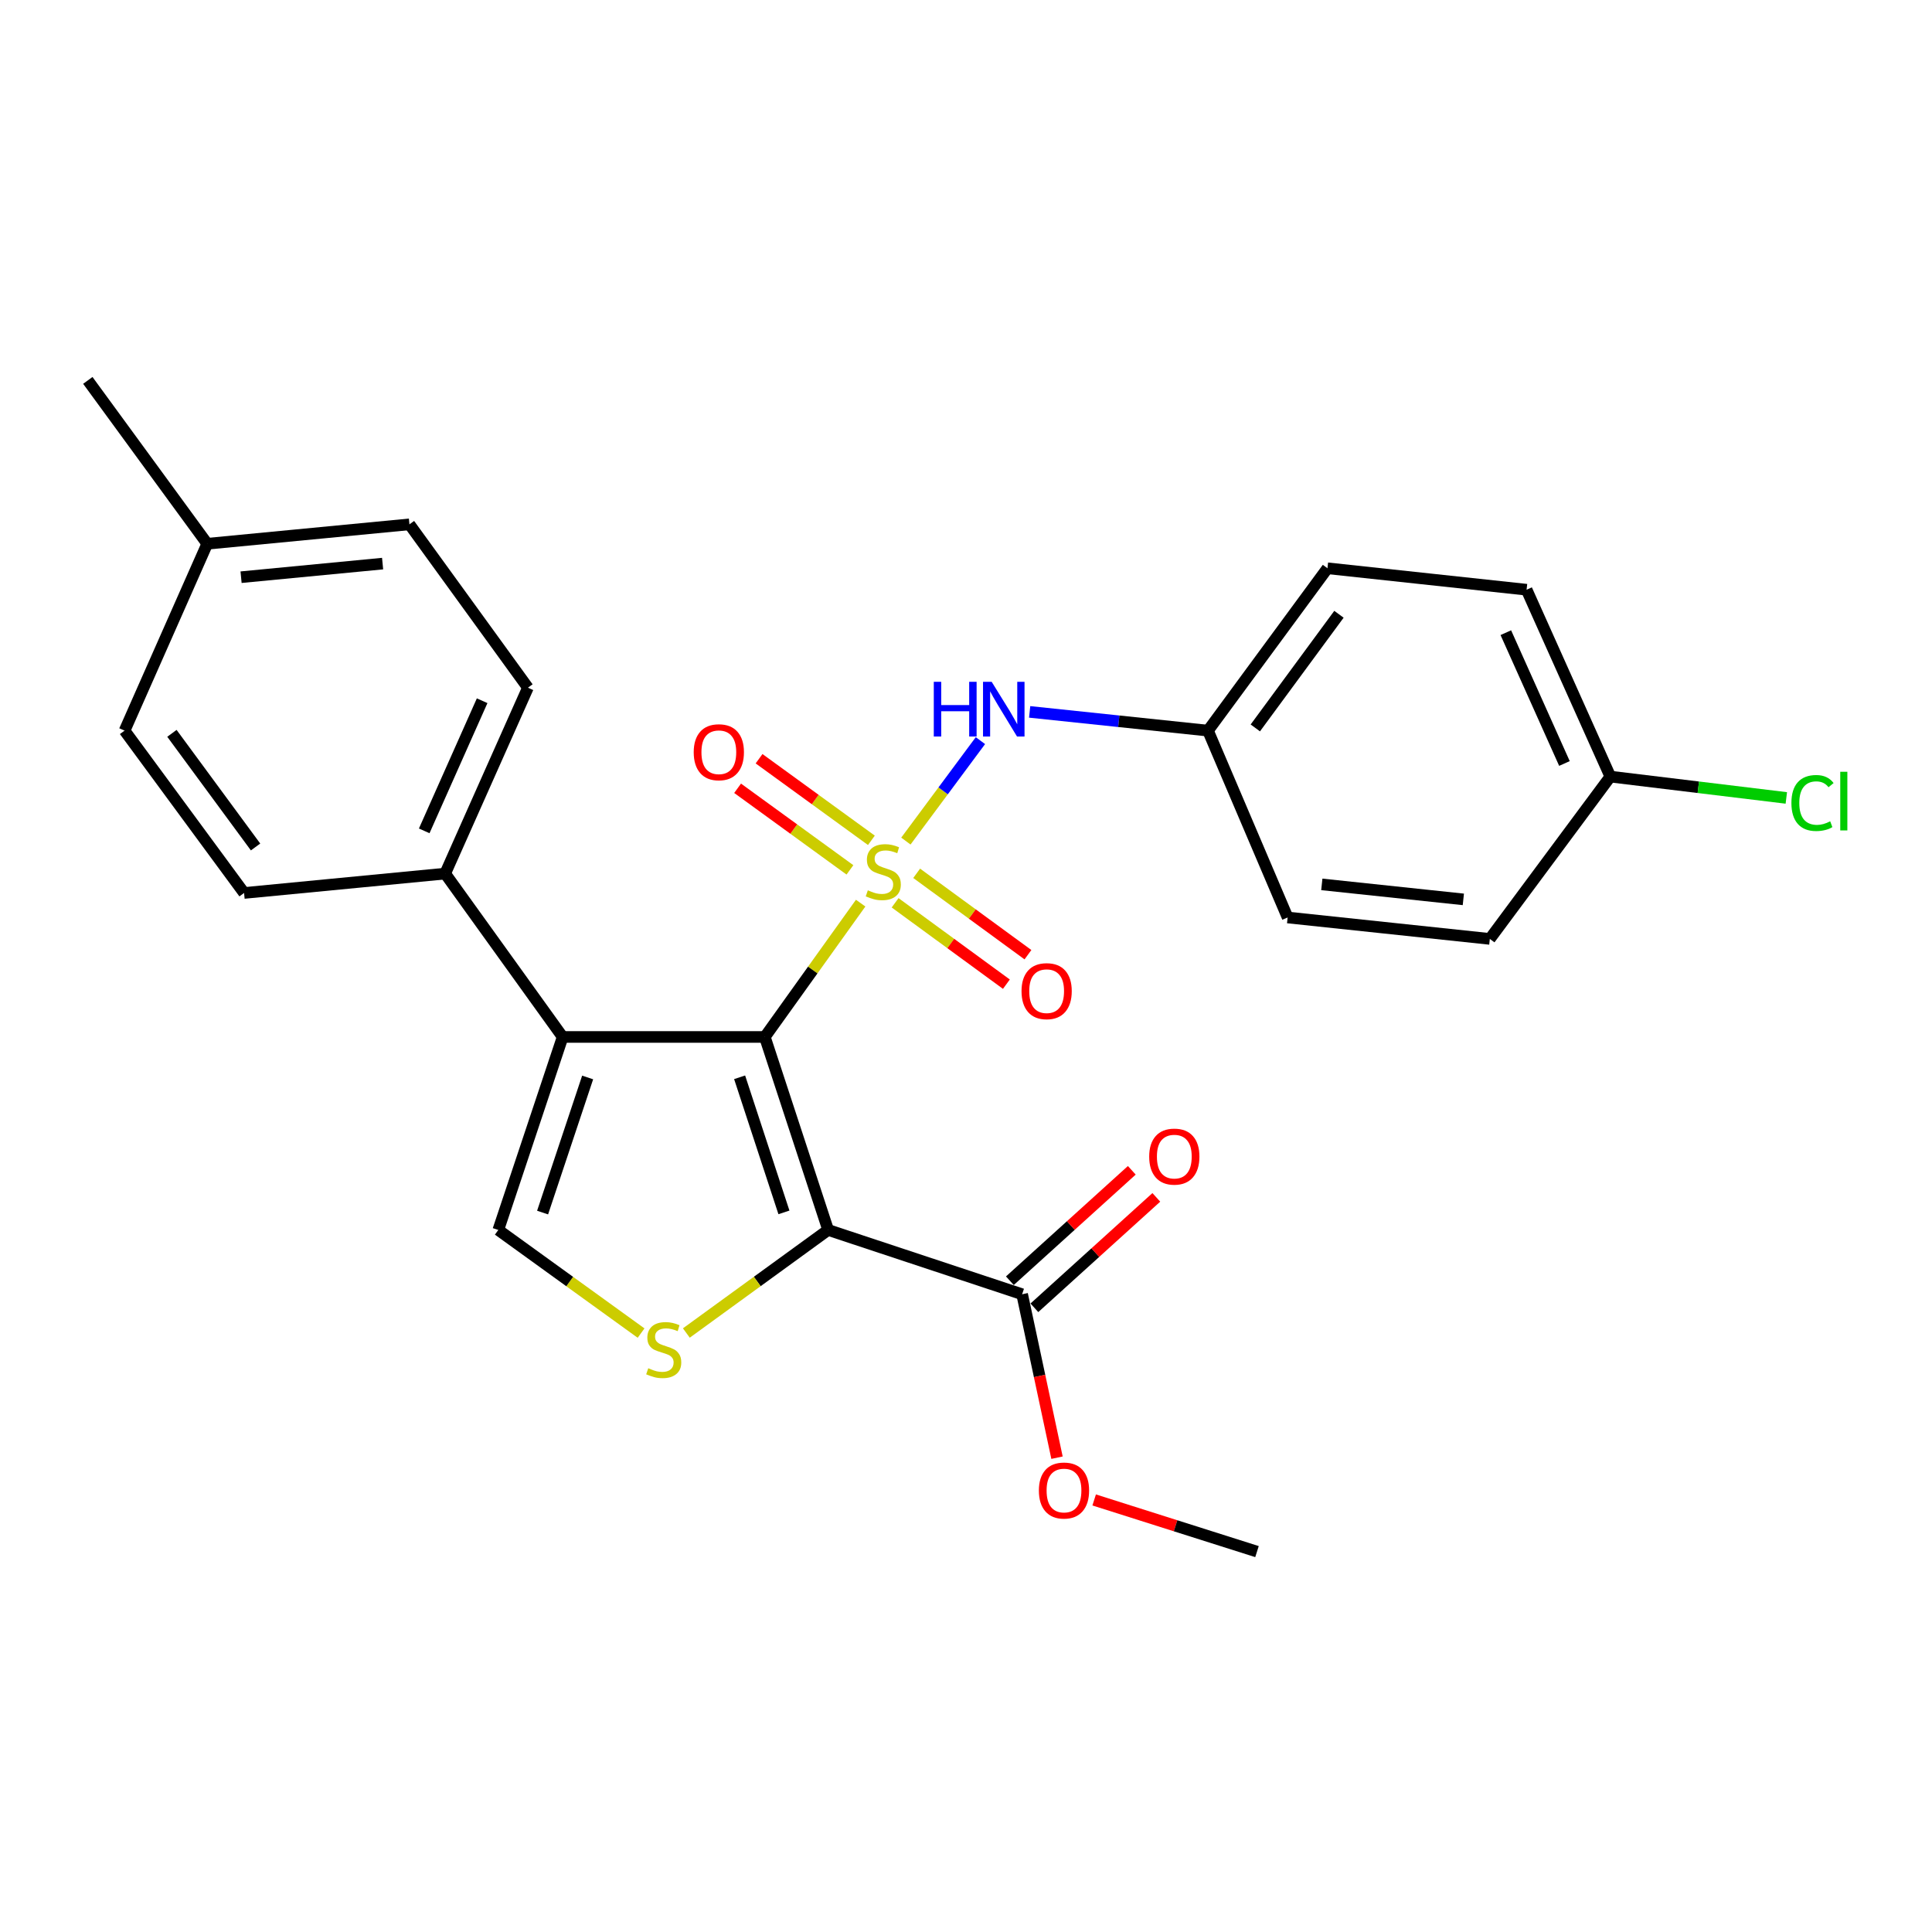 <?xml version='1.0' encoding='iso-8859-1'?>
<svg version='1.1' baseProfile='full'
              xmlns='http://www.w3.org/2000/svg'
                      xmlns:rdkit='http://www.rdkit.org/xml'
                      xmlns:xlink='http://www.w3.org/1999/xlink'
                  xml:space='preserve'
width='1000px' height='1000px' viewBox='0 0 1000 1000'>
<!-- END OF HEADER -->
<rect style='opacity:1.0;fill:#FFFFFF;stroke:none' width='1000' height='1000' x='0' y='0'> </rect>
<path class='bond-0' d='M 445.474,467.459 L 420.674,502.093' style='fill:none;fill-rule:evenodd;stroke:#CCCC00;stroke-width:6px;stroke-linecap:butt;stroke-linejoin:miter;stroke-opacity:1' />
<path class='bond-0' d='M 420.674,502.093 L 395.875,536.727' style='fill:none;fill-rule:evenodd;stroke:#000000;stroke-width:6px;stroke-linecap:butt;stroke-linejoin:miter;stroke-opacity:1' />
<path class='bond-5' d='M 468.883,435.339 L 488.174,409.343' style='fill:none;fill-rule:evenodd;stroke:#CCCC00;stroke-width:6px;stroke-linecap:butt;stroke-linejoin:miter;stroke-opacity:1' />
<path class='bond-5' d='M 488.174,409.343 L 507.465,383.347' style='fill:none;fill-rule:evenodd;stroke:#0000FF;stroke-width:6px;stroke-linecap:butt;stroke-linejoin:miter;stroke-opacity:1' />
<path class='bond-7' d='M 463.306,467.287 L 492.106,488.349' style='fill:none;fill-rule:evenodd;stroke:#CCCC00;stroke-width:6px;stroke-linecap:butt;stroke-linejoin:miter;stroke-opacity:1' />
<path class='bond-7' d='M 492.106,488.349 L 520.905,509.411' style='fill:none;fill-rule:evenodd;stroke:#FF0000;stroke-width:6px;stroke-linecap:butt;stroke-linejoin:miter;stroke-opacity:1' />
<path class='bond-7' d='M 474.466,452.028 L 503.265,473.09' style='fill:none;fill-rule:evenodd;stroke:#CCCC00;stroke-width:6px;stroke-linecap:butt;stroke-linejoin:miter;stroke-opacity:1' />
<path class='bond-7' d='M 503.265,473.09 L 532.064,494.152' style='fill:none;fill-rule:evenodd;stroke:#FF0000;stroke-width:6px;stroke-linecap:butt;stroke-linejoin:miter;stroke-opacity:1' />
<path class='bond-8' d='M 451.032,434.948 L 421.96,413.832' style='fill:none;fill-rule:evenodd;stroke:#CCCC00;stroke-width:6px;stroke-linecap:butt;stroke-linejoin:miter;stroke-opacity:1' />
<path class='bond-8' d='M 421.96,413.832 L 392.889,392.717' style='fill:none;fill-rule:evenodd;stroke:#FF0000;stroke-width:6px;stroke-linecap:butt;stroke-linejoin:miter;stroke-opacity:1' />
<path class='bond-8' d='M 439.922,450.243 L 410.851,429.128' style='fill:none;fill-rule:evenodd;stroke:#CCCC00;stroke-width:6px;stroke-linecap:butt;stroke-linejoin:miter;stroke-opacity:1' />
<path class='bond-8' d='M 410.851,429.128 L 381.779,408.012' style='fill:none;fill-rule:evenodd;stroke:#FF0000;stroke-width:6px;stroke-linecap:butt;stroke-linejoin:miter;stroke-opacity:1' />
<path class='bond-1' d='M 395.875,536.727 L 428.642,636.625' style='fill:none;fill-rule:evenodd;stroke:#000000;stroke-width:6px;stroke-linecap:butt;stroke-linejoin:miter;stroke-opacity:1' />
<path class='bond-1' d='M 382.827,557.603 L 405.764,627.532' style='fill:none;fill-rule:evenodd;stroke:#000000;stroke-width:6px;stroke-linecap:butt;stroke-linejoin:miter;stroke-opacity:1' />
<path class='bond-2' d='M 395.875,536.727 L 291.23,536.727' style='fill:none;fill-rule:evenodd;stroke:#000000;stroke-width:6px;stroke-linecap:butt;stroke-linejoin:miter;stroke-opacity:1' />
<path class='bond-3' d='M 428.642,636.625 L 391.947,663.293' style='fill:none;fill-rule:evenodd;stroke:#000000;stroke-width:6px;stroke-linecap:butt;stroke-linejoin:miter;stroke-opacity:1' />
<path class='bond-3' d='M 391.947,663.293 L 355.252,689.962' style='fill:none;fill-rule:evenodd;stroke:#CCCC00;stroke-width:6px;stroke-linecap:butt;stroke-linejoin:miter;stroke-opacity:1' />
<path class='bond-6' d='M 428.642,636.625 L 529.054,669.906' style='fill:none;fill-rule:evenodd;stroke:#000000;stroke-width:6px;stroke-linecap:butt;stroke-linejoin:miter;stroke-opacity:1' />
<path class='bond-4' d='M 291.23,536.727 L 257.916,636.625' style='fill:none;fill-rule:evenodd;stroke:#000000;stroke-width:6px;stroke-linecap:butt;stroke-linejoin:miter;stroke-opacity:1' />
<path class='bond-4' d='M 304.166,557.692 L 280.847,627.62' style='fill:none;fill-rule:evenodd;stroke:#000000;stroke-width:6px;stroke-linecap:butt;stroke-linejoin:miter;stroke-opacity:1' />
<path class='bond-9' d='M 291.23,536.727 L 230.421,452.172' style='fill:none;fill-rule:evenodd;stroke:#000000;stroke-width:6px;stroke-linecap:butt;stroke-linejoin:miter;stroke-opacity:1' />
<path class='bond-26' d='M 331.821,690.007 L 294.869,663.316' style='fill:none;fill-rule:evenodd;stroke:#CCCC00;stroke-width:6px;stroke-linecap:butt;stroke-linejoin:miter;stroke-opacity:1' />
<path class='bond-26' d='M 294.869,663.316 L 257.916,636.625' style='fill:none;fill-rule:evenodd;stroke:#000000;stroke-width:6px;stroke-linecap:butt;stroke-linejoin:miter;stroke-opacity:1' />
<path class='bond-11' d='M 532.947,368.47 L 579.096,373.322' style='fill:none;fill-rule:evenodd;stroke:#0000FF;stroke-width:6px;stroke-linecap:butt;stroke-linejoin:miter;stroke-opacity:1' />
<path class='bond-11' d='M 579.096,373.322 L 625.245,378.173' style='fill:none;fill-rule:evenodd;stroke:#000000;stroke-width:6px;stroke-linecap:butt;stroke-linejoin:miter;stroke-opacity:1' />
<path class='bond-10' d='M 535.399,676.912 L 566.954,648.336' style='fill:none;fill-rule:evenodd;stroke:#000000;stroke-width:6px;stroke-linecap:butt;stroke-linejoin:miter;stroke-opacity:1' />
<path class='bond-10' d='M 566.954,648.336 L 598.51,619.759' style='fill:none;fill-rule:evenodd;stroke:#FF0000;stroke-width:6px;stroke-linecap:butt;stroke-linejoin:miter;stroke-opacity:1' />
<path class='bond-10' d='M 522.71,662.9 L 554.265,634.324' style='fill:none;fill-rule:evenodd;stroke:#000000;stroke-width:6px;stroke-linecap:butt;stroke-linejoin:miter;stroke-opacity:1' />
<path class='bond-10' d='M 554.265,634.324 L 585.82,605.747' style='fill:none;fill-rule:evenodd;stroke:#FF0000;stroke-width:6px;stroke-linecap:butt;stroke-linejoin:miter;stroke-opacity:1' />
<path class='bond-14' d='M 529.054,669.906 L 538.082,712.201' style='fill:none;fill-rule:evenodd;stroke:#000000;stroke-width:6px;stroke-linecap:butt;stroke-linejoin:miter;stroke-opacity:1' />
<path class='bond-14' d='M 538.082,712.201 L 547.11,754.496' style='fill:none;fill-rule:evenodd;stroke:#FF0000;stroke-width:6px;stroke-linecap:butt;stroke-linejoin:miter;stroke-opacity:1' />
<path class='bond-12' d='M 230.421,452.172 L 273.25,355.95' style='fill:none;fill-rule:evenodd;stroke:#000000;stroke-width:6px;stroke-linecap:butt;stroke-linejoin:miter;stroke-opacity:1' />
<path class='bond-12' d='M 219.575,430.052 L 249.555,362.697' style='fill:none;fill-rule:evenodd;stroke:#000000;stroke-width:6px;stroke-linecap:butt;stroke-linejoin:miter;stroke-opacity:1' />
<path class='bond-13' d='M 230.421,452.172 L 126.333,462.202' style='fill:none;fill-rule:evenodd;stroke:#000000;stroke-width:6px;stroke-linecap:butt;stroke-linejoin:miter;stroke-opacity:1' />
<path class='bond-20' d='M 625.245,378.173 L 666.477,474.889' style='fill:none;fill-rule:evenodd;stroke:#000000;stroke-width:6px;stroke-linecap:butt;stroke-linejoin:miter;stroke-opacity:1' />
<path class='bond-21' d='M 625.245,378.173 L 687.093,294.134' style='fill:none;fill-rule:evenodd;stroke:#000000;stroke-width:6px;stroke-linecap:butt;stroke-linejoin:miter;stroke-opacity:1' />
<path class='bond-21' d='M 649.748,376.772 L 693.041,317.945' style='fill:none;fill-rule:evenodd;stroke:#000000;stroke-width:6px;stroke-linecap:butt;stroke-linejoin:miter;stroke-opacity:1' />
<path class='bond-17' d='M 273.25,355.95 L 211.927,271.396' style='fill:none;fill-rule:evenodd;stroke:#000000;stroke-width:6px;stroke-linecap:butt;stroke-linejoin:miter;stroke-opacity:1' />
<path class='bond-16' d='M 126.333,462.202 L 64.485,378.173' style='fill:none;fill-rule:evenodd;stroke:#000000;stroke-width:6px;stroke-linecap:butt;stroke-linejoin:miter;stroke-opacity:1' />
<path class='bond-16' d='M 132.28,438.392 L 88.987,379.572' style='fill:none;fill-rule:evenodd;stroke:#000000;stroke-width:6px;stroke-linecap:butt;stroke-linejoin:miter;stroke-opacity:1' />
<path class='bond-25' d='M 566.341,776.367 L 608.48,789.737' style='fill:none;fill-rule:evenodd;stroke:#FF0000;stroke-width:6px;stroke-linecap:butt;stroke-linejoin:miter;stroke-opacity:1' />
<path class='bond-25' d='M 608.48,789.737 L 650.619,803.107' style='fill:none;fill-rule:evenodd;stroke:#000000;stroke-width:6px;stroke-linecap:butt;stroke-linejoin:miter;stroke-opacity:1' />
<path class='bond-15' d='M 833.506,401.961 L 790.163,305.235' style='fill:none;fill-rule:evenodd;stroke:#000000;stroke-width:6px;stroke-linecap:butt;stroke-linejoin:miter;stroke-opacity:1' />
<path class='bond-15' d='M 809.753,395.182 L 779.413,327.474' style='fill:none;fill-rule:evenodd;stroke:#000000;stroke-width:6px;stroke-linecap:butt;stroke-linejoin:miter;stroke-opacity:1' />
<path class='bond-19' d='M 833.506,401.961 L 879.051,407.483' style='fill:none;fill-rule:evenodd;stroke:#000000;stroke-width:6px;stroke-linecap:butt;stroke-linejoin:miter;stroke-opacity:1' />
<path class='bond-19' d='M 879.051,407.483 L 924.595,413.004' style='fill:none;fill-rule:evenodd;stroke:#00CC00;stroke-width:6px;stroke-linecap:butt;stroke-linejoin:miter;stroke-opacity:1' />
<path class='bond-27' d='M 833.506,401.961 L 771.132,485.979' style='fill:none;fill-rule:evenodd;stroke:#000000;stroke-width:6px;stroke-linecap:butt;stroke-linejoin:miter;stroke-opacity:1' />
<path class='bond-18' d='M 64.485,378.173 L 107.271,281.447' style='fill:none;fill-rule:evenodd;stroke:#000000;stroke-width:6px;stroke-linecap:butt;stroke-linejoin:miter;stroke-opacity:1' />
<path class='bond-28' d='M 211.927,271.396 L 107.271,281.447' style='fill:none;fill-rule:evenodd;stroke:#000000;stroke-width:6px;stroke-linecap:butt;stroke-linejoin:miter;stroke-opacity:1' />
<path class='bond-28' d='M 198.035,291.721 L 124.777,298.757' style='fill:none;fill-rule:evenodd;stroke:#000000;stroke-width:6px;stroke-linecap:butt;stroke-linejoin:miter;stroke-opacity:1' />
<path class='bond-24' d='M 107.271,281.447 L 45.455,196.893' style='fill:none;fill-rule:evenodd;stroke:#000000;stroke-width:6px;stroke-linecap:butt;stroke-linejoin:miter;stroke-opacity:1' />
<path class='bond-22' d='M 666.477,474.889 L 771.132,485.979' style='fill:none;fill-rule:evenodd;stroke:#000000;stroke-width:6px;stroke-linecap:butt;stroke-linejoin:miter;stroke-opacity:1' />
<path class='bond-22' d='M 684.167,457.754 L 757.426,465.517' style='fill:none;fill-rule:evenodd;stroke:#000000;stroke-width:6px;stroke-linecap:butt;stroke-linejoin:miter;stroke-opacity:1' />
<path class='bond-23' d='M 687.093,294.134 L 790.163,305.235' style='fill:none;fill-rule:evenodd;stroke:#000000;stroke-width:6px;stroke-linecap:butt;stroke-linejoin:miter;stroke-opacity:1' />
<path  class='atom-0' d='M 449.187 460.821
Q 449.507 460.941, 450.827 461.501
Q 452.147 462.061, 453.587 462.421
Q 455.067 462.741, 456.507 462.741
Q 459.187 462.741, 460.747 461.461
Q 462.307 460.141, 462.307 457.861
Q 462.307 456.301, 461.507 455.341
Q 460.747 454.381, 459.547 453.861
Q 458.347 453.341, 456.347 452.741
Q 453.827 451.981, 452.307 451.261
Q 450.827 450.541, 449.747 449.021
Q 448.707 447.501, 448.707 444.941
Q 448.707 441.381, 451.107 439.181
Q 453.547 436.981, 458.347 436.981
Q 461.627 436.981, 465.347 438.541
L 464.427 441.621
Q 461.027 440.221, 458.467 440.221
Q 455.707 440.221, 454.187 441.381
Q 452.667 442.501, 452.707 444.461
Q 452.707 445.981, 453.467 446.901
Q 454.267 447.821, 455.387 448.341
Q 456.547 448.861, 458.467 449.461
Q 461.027 450.261, 462.547 451.061
Q 464.067 451.861, 465.147 453.501
Q 466.267 455.101, 466.267 457.861
Q 466.267 461.781, 463.627 463.901
Q 461.027 465.981, 456.667 465.981
Q 454.147 465.981, 452.227 465.421
Q 450.347 464.901, 448.107 463.981
L 449.187 460.821
' fill='#CCCC00'/>
<path  class='atom-4' d='M 335.542 708.193
Q 335.862 708.313, 337.182 708.873
Q 338.502 709.433, 339.942 709.793
Q 341.422 710.113, 342.862 710.113
Q 345.542 710.113, 347.102 708.833
Q 348.662 707.513, 348.662 705.233
Q 348.662 703.673, 347.862 702.713
Q 347.102 701.753, 345.902 701.233
Q 344.702 700.713, 342.702 700.113
Q 340.182 699.353, 338.662 698.633
Q 337.182 697.913, 336.102 696.393
Q 335.062 694.873, 335.062 692.313
Q 335.062 688.753, 337.462 686.553
Q 339.902 684.353, 344.702 684.353
Q 347.982 684.353, 351.702 685.913
L 350.782 688.993
Q 347.382 687.593, 344.822 687.593
Q 342.062 687.593, 340.542 688.753
Q 339.022 689.873, 339.062 691.833
Q 339.062 693.353, 339.822 694.273
Q 340.622 695.193, 341.742 695.713
Q 342.902 696.233, 344.822 696.833
Q 347.382 697.633, 348.902 698.433
Q 350.422 699.233, 351.502 700.873
Q 352.622 702.473, 352.622 705.233
Q 352.622 709.153, 349.982 711.273
Q 347.382 713.353, 343.022 713.353
Q 340.502 713.353, 338.582 712.793
Q 336.702 712.273, 334.462 711.353
L 335.542 708.193
' fill='#CCCC00'/>
<path  class='atom-6' d='M 483.33 352.902
L 487.17 352.902
L 487.17 364.942
L 501.65 364.942
L 501.65 352.902
L 505.49 352.902
L 505.49 381.222
L 501.65 381.222
L 501.65 368.142
L 487.17 368.142
L 487.17 381.222
L 483.33 381.222
L 483.33 352.902
' fill='#0000FF'/>
<path  class='atom-6' d='M 513.29 352.902
L 522.57 367.902
Q 523.49 369.382, 524.97 372.062
Q 526.45 374.742, 526.53 374.902
L 526.53 352.902
L 530.29 352.902
L 530.29 381.222
L 526.41 381.222
L 516.45 364.822
Q 515.29 362.902, 514.05 360.702
Q 512.85 358.502, 512.49 357.822
L 512.49 381.222
L 508.81 381.222
L 508.81 352.902
L 513.29 352.902
' fill='#0000FF'/>
<path  class='atom-8' d='M 528.741 513.019
Q 528.741 506.219, 532.101 502.419
Q 535.461 498.619, 541.741 498.619
Q 548.021 498.619, 551.381 502.419
Q 554.741 506.219, 554.741 513.019
Q 554.741 519.899, 551.341 523.819
Q 547.941 527.699, 541.741 527.699
Q 535.501 527.699, 532.101 523.819
Q 528.741 519.939, 528.741 513.019
M 541.741 524.499
Q 546.061 524.499, 548.381 521.619
Q 550.741 518.699, 550.741 513.019
Q 550.741 507.459, 548.381 504.659
Q 546.061 501.819, 541.741 501.819
Q 537.421 501.819, 535.061 504.619
Q 532.741 507.419, 532.741 513.019
Q 532.741 518.739, 535.061 521.619
Q 537.421 524.499, 541.741 524.499
' fill='#FF0000'/>
<path  class='atom-9' d='M 359.066 389.354
Q 359.066 382.554, 362.426 378.754
Q 365.786 374.954, 372.066 374.954
Q 378.346 374.954, 381.706 378.754
Q 385.066 382.554, 385.066 389.354
Q 385.066 396.234, 381.666 400.154
Q 378.266 404.034, 372.066 404.034
Q 365.826 404.034, 362.426 400.154
Q 359.066 396.274, 359.066 389.354
M 372.066 400.834
Q 376.386 400.834, 378.706 397.954
Q 381.066 395.034, 381.066 389.354
Q 381.066 383.794, 378.706 380.994
Q 376.386 378.154, 372.066 378.154
Q 367.746 378.154, 365.386 380.954
Q 363.066 383.754, 363.066 389.354
Q 363.066 395.074, 365.386 397.954
Q 367.746 400.834, 372.066 400.834
' fill='#FF0000'/>
<path  class='atom-11' d='M 594.822 598.655
Q 594.822 591.855, 598.182 588.055
Q 601.542 584.255, 607.822 584.255
Q 614.102 584.255, 617.462 588.055
Q 620.822 591.855, 620.822 598.655
Q 620.822 605.535, 617.422 609.455
Q 614.022 613.335, 607.822 613.335
Q 601.582 613.335, 598.182 609.455
Q 594.822 605.575, 594.822 598.655
M 607.822 610.135
Q 612.142 610.135, 614.462 607.255
Q 616.822 604.335, 616.822 598.655
Q 616.822 593.095, 614.462 590.295
Q 612.142 587.455, 607.822 587.455
Q 603.502 587.455, 601.142 590.255
Q 598.822 593.055, 598.822 598.655
Q 598.822 604.375, 601.142 607.255
Q 603.502 610.135, 607.822 610.135
' fill='#FF0000'/>
<path  class='atom-15' d='M 537.721 771.491
Q 537.721 764.691, 541.081 760.891
Q 544.441 757.091, 550.721 757.091
Q 557.001 757.091, 560.361 760.891
Q 563.721 764.691, 563.721 771.491
Q 563.721 778.371, 560.321 782.291
Q 556.921 786.171, 550.721 786.171
Q 544.481 786.171, 541.081 782.291
Q 537.721 778.411, 537.721 771.491
M 550.721 782.971
Q 555.041 782.971, 557.361 780.091
Q 559.721 777.171, 559.721 771.491
Q 559.721 765.931, 557.361 763.131
Q 555.041 760.291, 550.721 760.291
Q 546.401 760.291, 544.041 763.091
Q 541.721 765.891, 541.721 771.491
Q 541.721 777.211, 544.041 780.091
Q 546.401 782.971, 550.721 782.971
' fill='#FF0000'/>
<path  class='atom-20' d='M 927.231 415.628
Q 927.231 408.588, 930.511 404.908
Q 933.831 401.188, 940.111 401.188
Q 945.951 401.188, 949.071 405.308
L 946.431 407.468
Q 944.151 404.468, 940.111 404.468
Q 935.831 404.468, 933.551 407.348
Q 931.311 410.188, 931.311 415.628
Q 931.311 421.228, 933.631 424.108
Q 935.991 426.988, 940.551 426.988
Q 943.671 426.988, 947.311 425.108
L 948.431 428.108
Q 946.951 429.068, 944.711 429.628
Q 942.471 430.188, 939.991 430.188
Q 933.831 430.188, 930.511 426.428
Q 927.231 422.668, 927.231 415.628
' fill='#00CC00'/>
<path  class='atom-20' d='M 952.511 399.468
L 956.191 399.468
L 956.191 429.828
L 952.511 429.828
L 952.511 399.468
' fill='#00CC00'/>
</svg>
